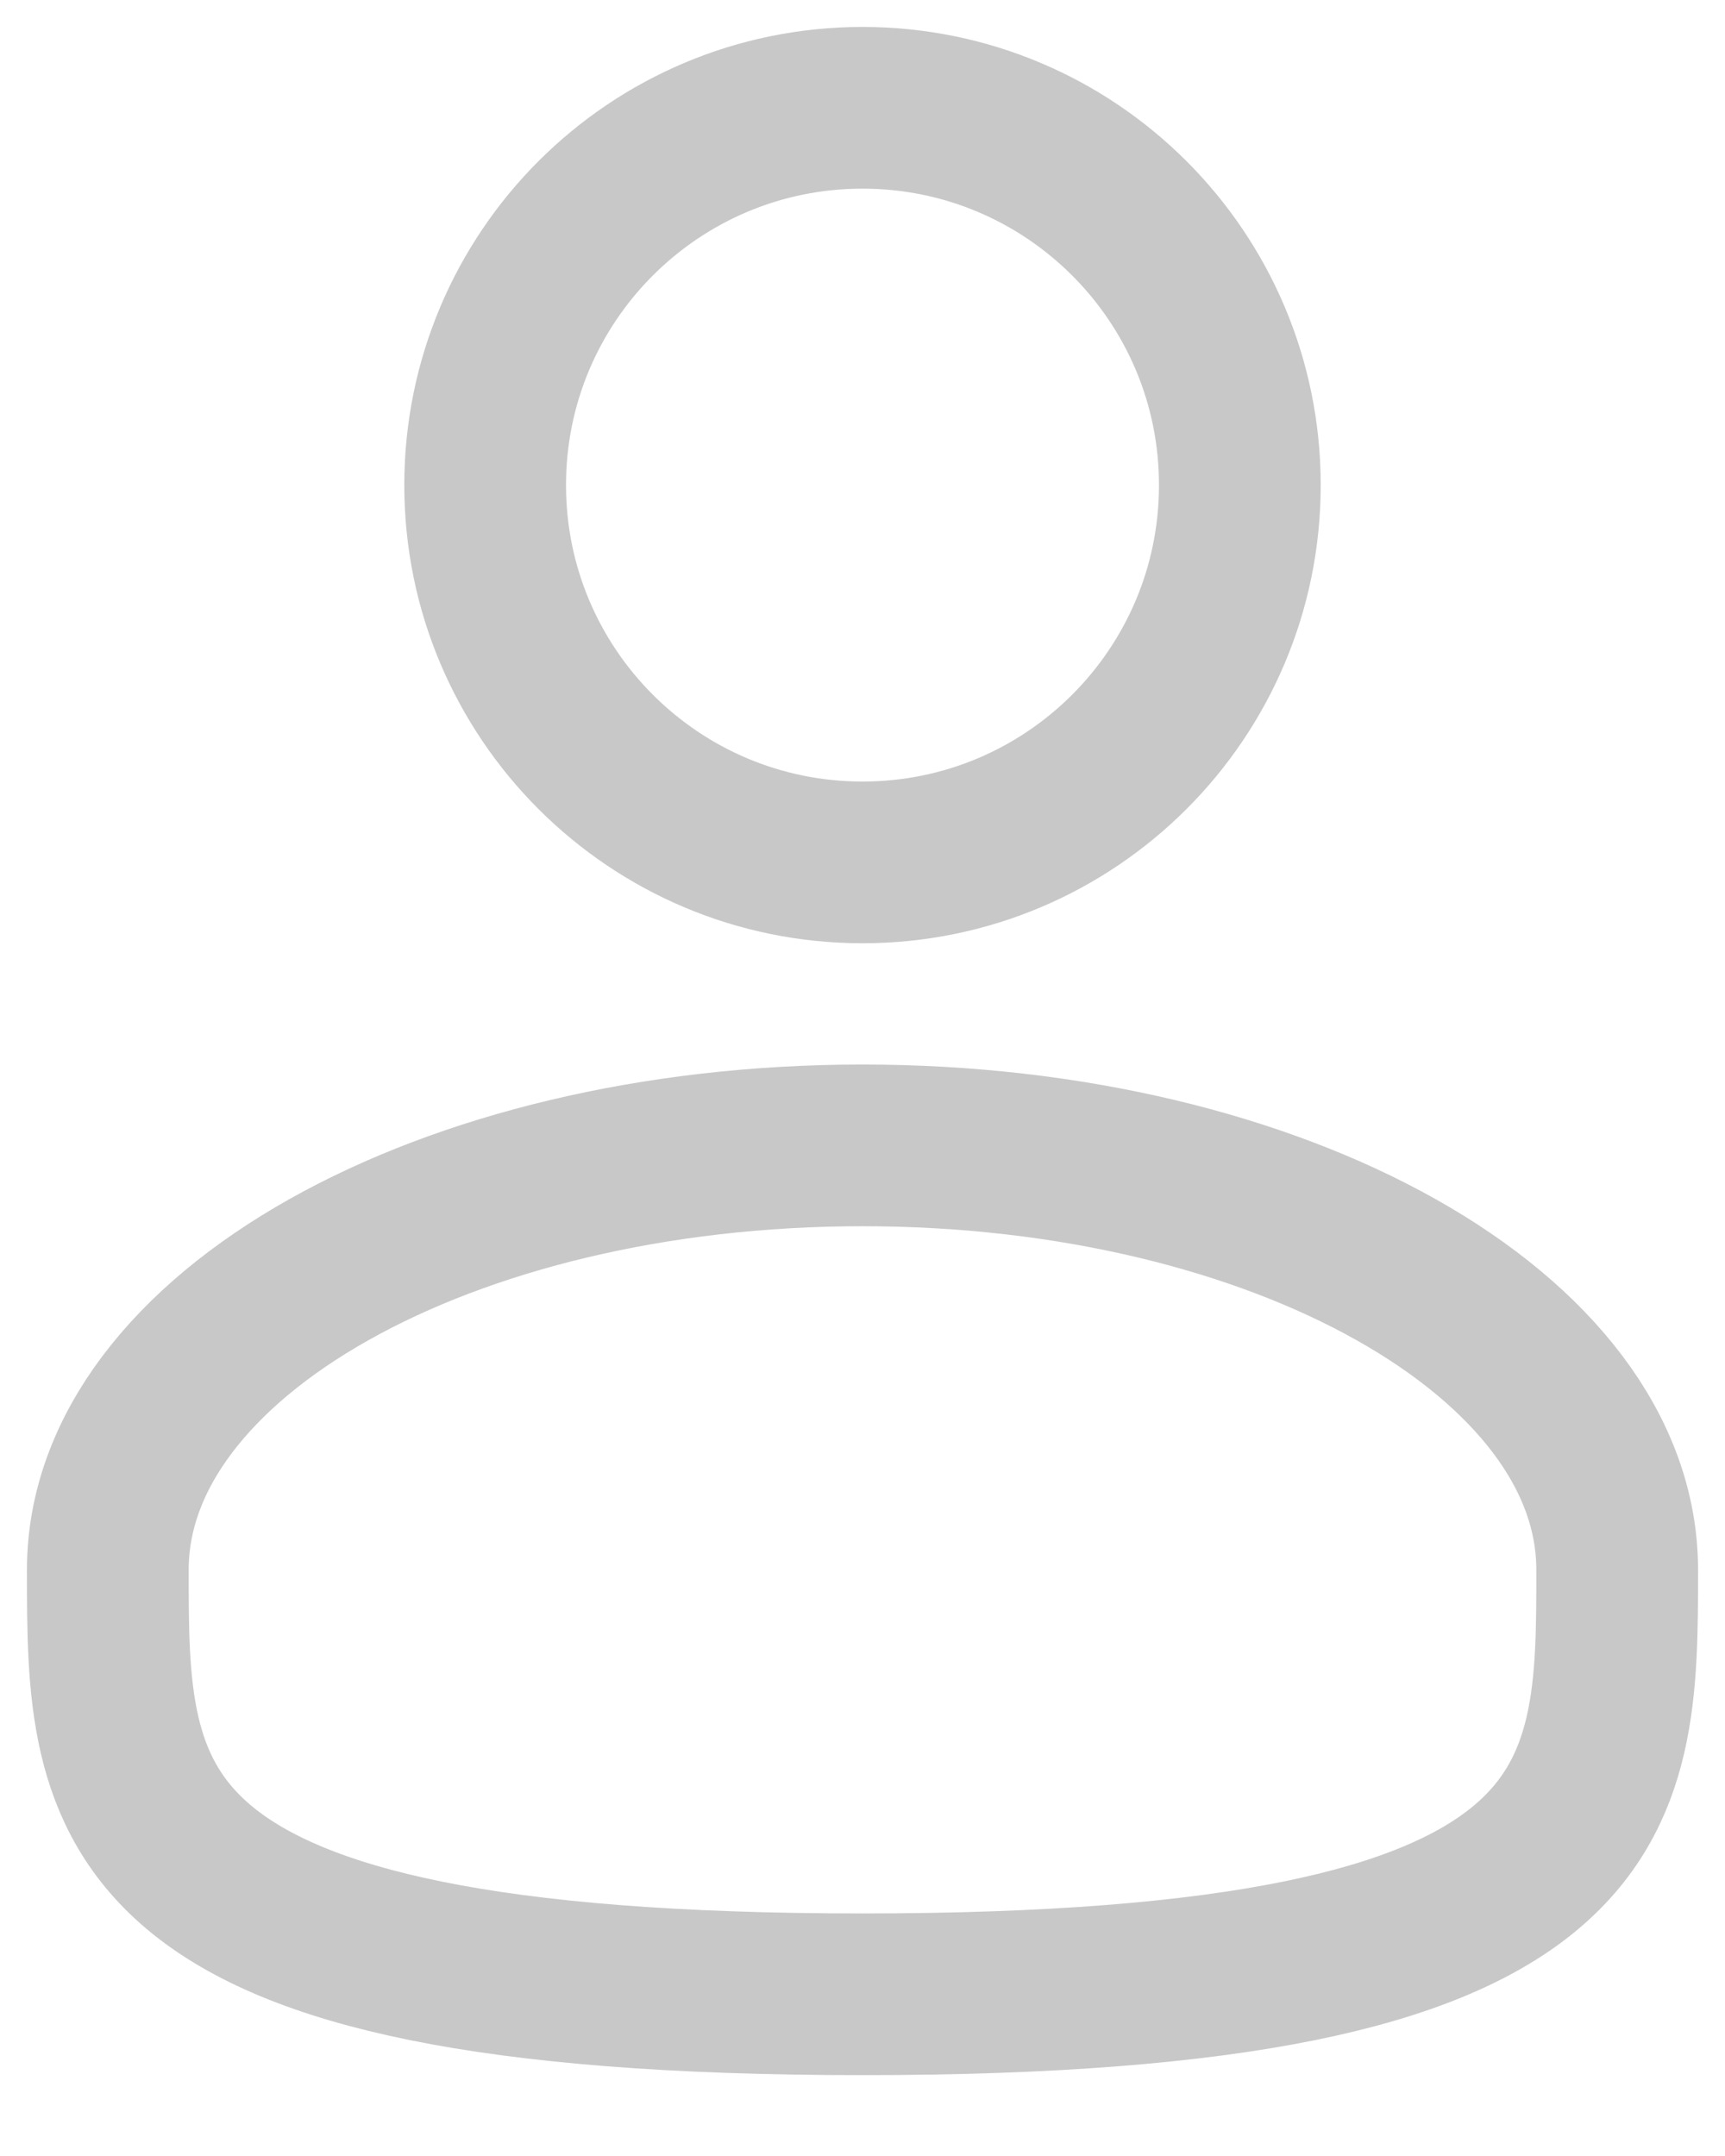 <svg width="16" height="20" viewBox="0 0 16 20" fill="none" xmlns="http://www.w3.org/2000/svg">
<path d="M8 8C9.933 8 11.5 6.433 11.5 4.5C11.5 2.567 9.933 1 8 1C6.067 1 4.5 2.567 4.5 4.5C4.5 6.433 6.067 8 8 8Z" stroke="#C8C8C8" stroke-width="1.5"/>
<path d="M15 14.562C15 16.737 15 18.5 8 18.5C1 18.5 1 16.737 1 14.562C1 12.388 4.134 10.625 8 10.625C11.866 10.625 15 12.388 15 14.562Z" stroke="#C8C8C8" stroke-width="1.5"/>
</svg>
